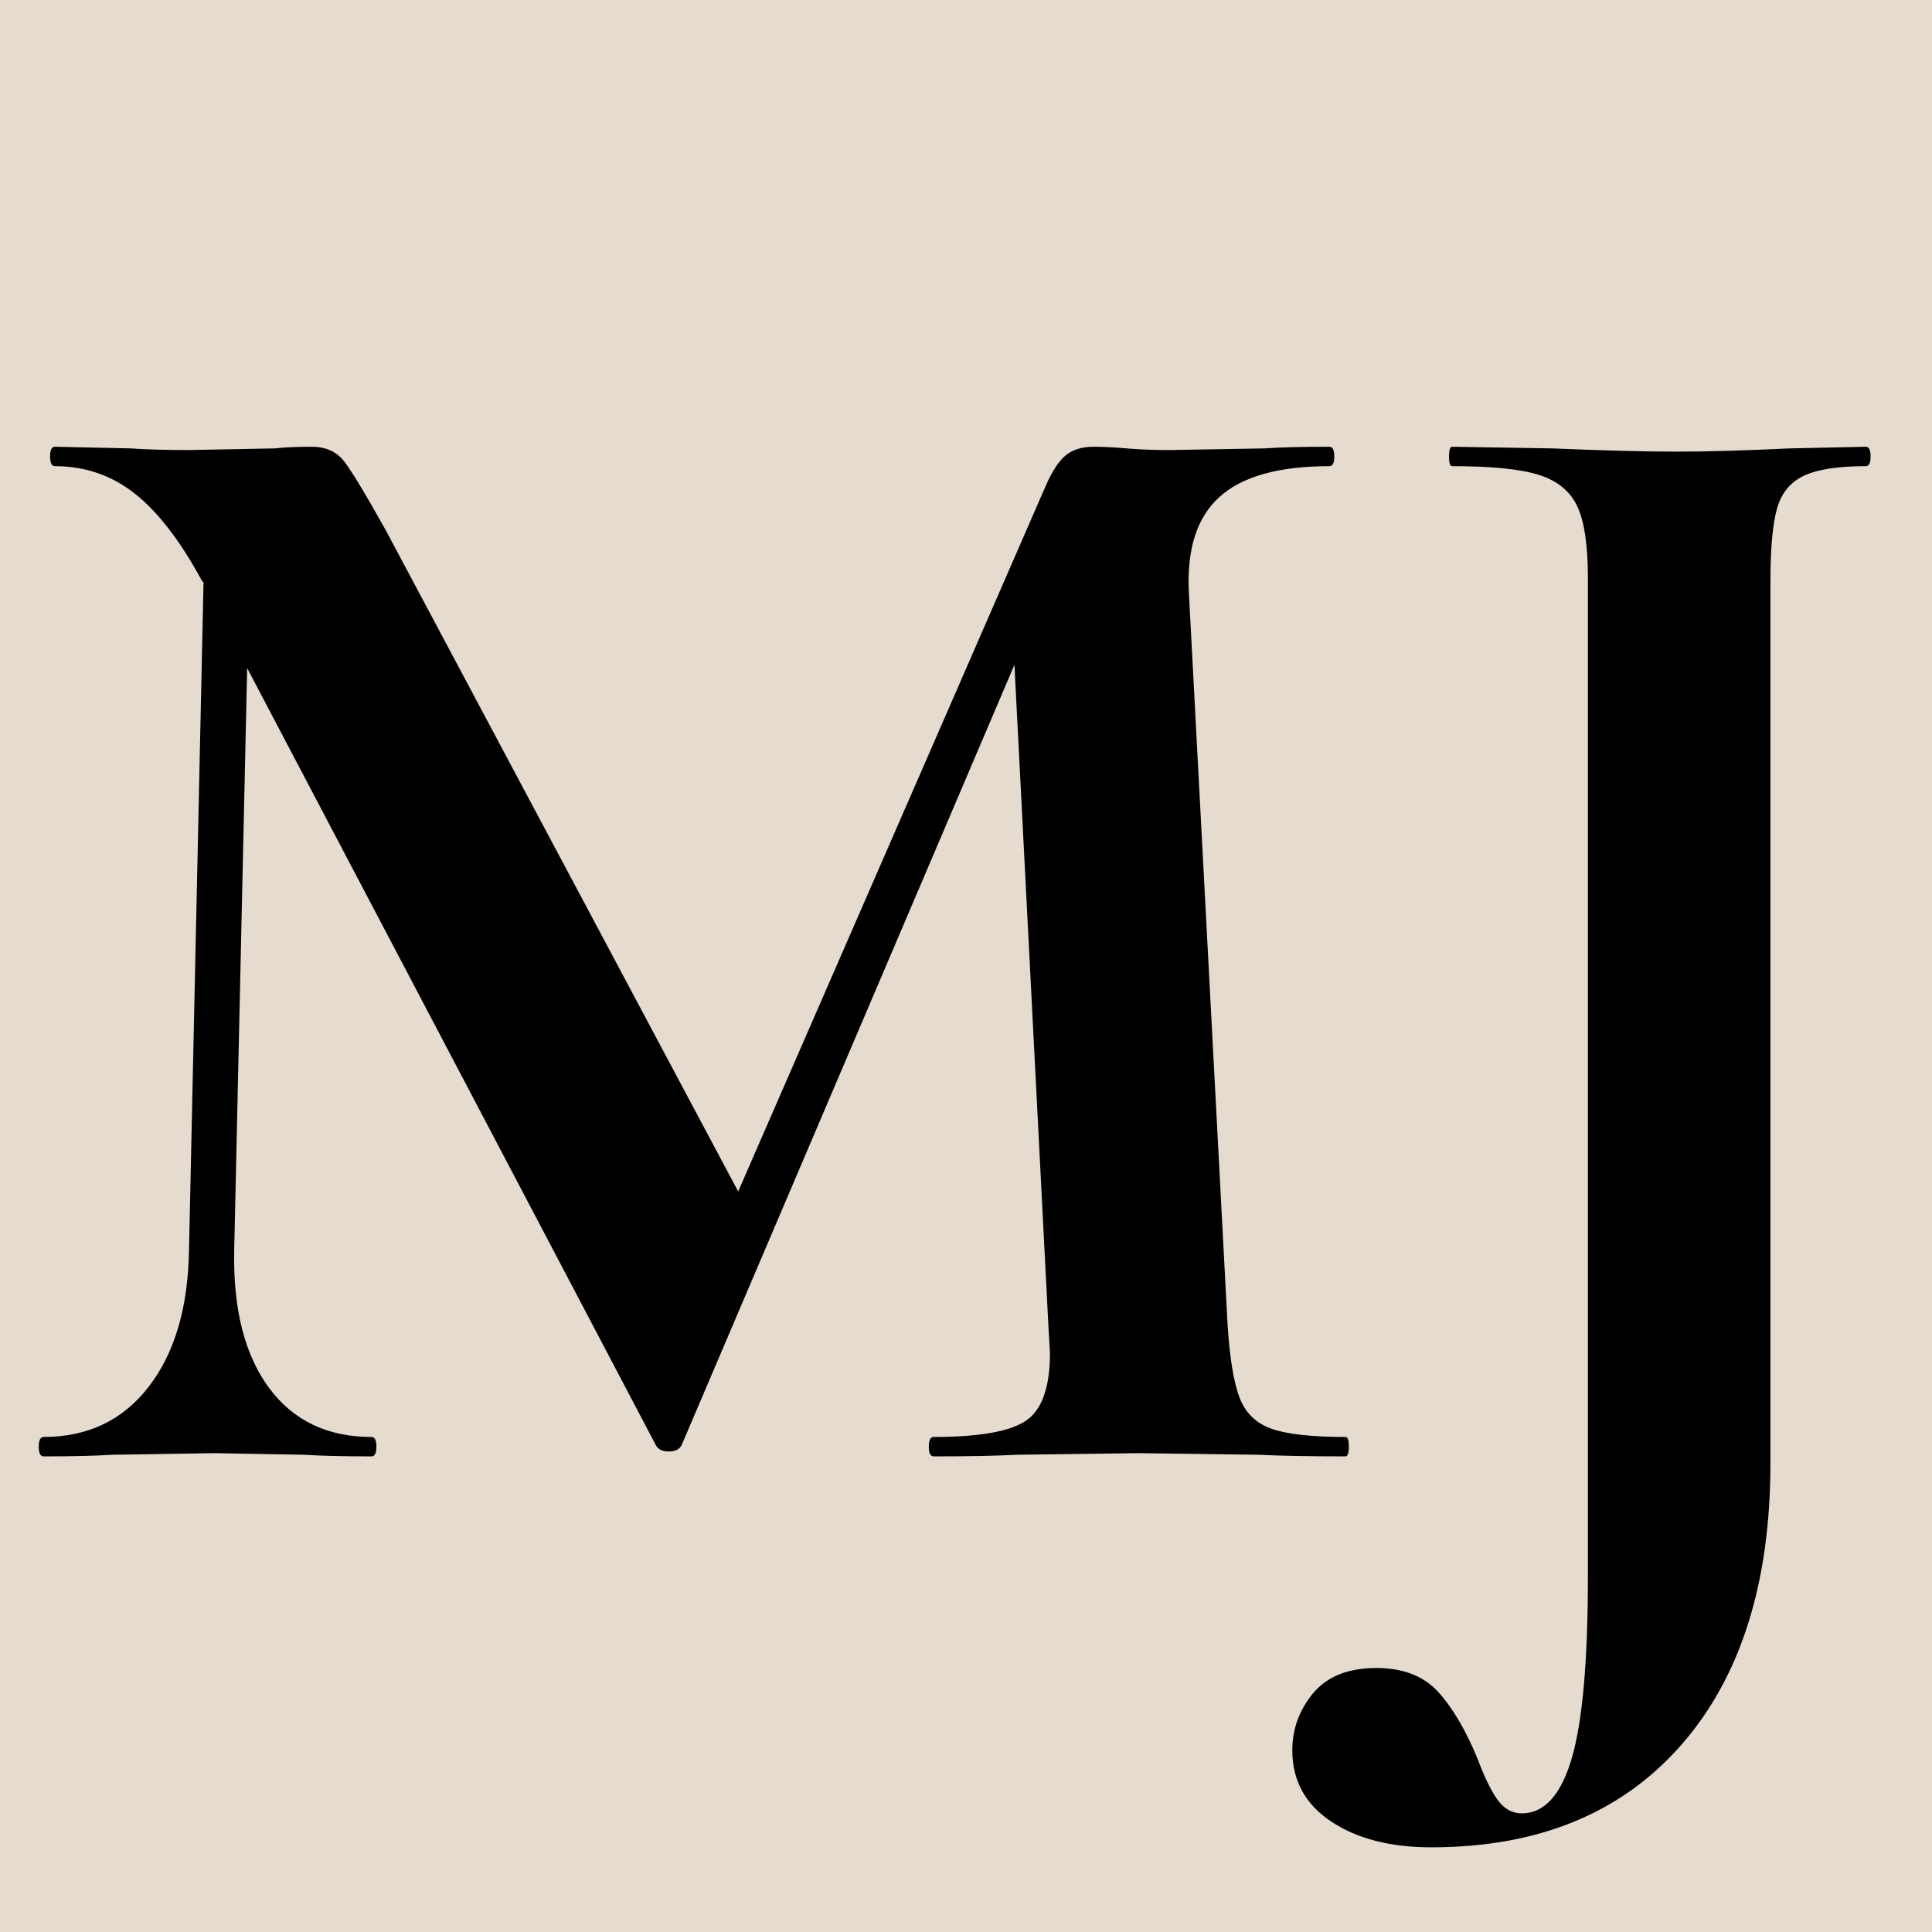 <svg version="1.0" preserveAspectRatio="xMidYMid meet" height="512" viewBox="0 0 384 384" zoomAndPan="magnify" width="512" xmlns:xlink="http://www.w3.org/1999/xlink" xmlns="http://www.w3.org/2000/svg"><defs><g></g></defs><rect fill-opacity="1" height="460.8" y="-38.4" fill="#ffffff" width="460.8" x="-38.4"></rect><rect fill-opacity="1" height="460.8" y="-38.4" fill="#e5dccf" width="460.8" x="-38.4"></rect><g fill-opacity="1" fill="#000000"><g transform="translate(0, 289.467)"><g><path d="M 267.438 -3.859 C 267.875 -3.859 268.094 -3.211 268.094 -1.922 C 268.094 -0.641 267.875 0 267.438 0 C 260.164 0 254.391 -0.109 250.109 -0.328 L 226.344 -0.641 L 202.266 -0.328 C 198.203 -0.109 192.641 0 185.578 0 C 184.93 0 184.609 -0.641 184.609 -1.922 C 184.609 -3.211 184.93 -3.859 185.578 -3.859 C 194.566 -3.859 200.664 -4.926 203.875 -7.062 C 207.082 -9.207 208.688 -13.703 208.688 -20.547 L 208.375 -26 L 201.625 -157.328 L 135.484 -2.25 C 135.055 -1.395 134.203 -0.969 132.922 -0.969 C 131.641 -0.969 130.781 -1.395 130.344 -2.25 L 49.125 -156.672 L 46.547 -40.781 C 46.336 -29.219 48.641 -20.172 53.453 -13.641 C 58.273 -7.117 65.07 -3.859 73.844 -3.859 C 74.488 -3.859 74.812 -3.211 74.812 -1.922 C 74.812 -0.641 74.488 0 73.844 0 C 68.062 0 63.566 -0.109 60.359 -0.328 L 42.703 -0.641 L 22.469 -0.328 C 19.051 -0.109 14.453 0 8.672 0 C 8.023 0 7.703 -0.641 7.703 -1.922 C 7.703 -3.211 8.023 -3.859 8.672 -3.859 C 17.441 -3.859 24.395 -7.176 29.531 -13.812 C 34.676 -20.445 37.352 -29.438 37.562 -40.781 L 40.453 -173.688 L 40.141 -174.016 C 35.859 -181.93 31.414 -187.707 26.812 -191.344 C 22.207 -194.988 16.91 -196.812 10.922 -196.812 C 10.273 -196.812 9.953 -197.453 9.953 -198.734 C 9.953 -200.023 10.273 -200.672 10.922 -200.672 L 26 -200.344 C 29 -200.125 32.852 -200.016 37.562 -200.016 L 54.578 -200.344 C 56.504 -200.562 58.969 -200.672 61.969 -200.672 C 64.75 -200.672 66.891 -199.707 68.391 -197.781 C 69.891 -195.852 72.672 -191.25 76.734 -183.969 L 146.719 -52.656 L 207.734 -192.641 C 209.016 -195.629 210.348 -197.711 211.734 -198.891 C 213.129 -200.078 215.004 -200.672 217.359 -200.672 C 219.285 -200.672 221.477 -200.562 223.938 -200.344 C 226.406 -200.125 229.242 -200.016 232.453 -200.016 L 251.391 -200.344 C 254.391 -200.562 258.672 -200.672 264.234 -200.672 C 264.879 -200.672 265.203 -200.023 265.203 -198.734 C 265.203 -197.453 264.879 -196.812 264.234 -196.812 C 254.172 -196.812 246.891 -194.773 242.391 -190.703 C 237.898 -186.641 235.867 -180.328 236.297 -171.766 L 244 -26 C 244.438 -19.363 245.242 -14.547 246.422 -11.547 C 247.598 -8.555 249.734 -6.523 252.828 -5.453 C 255.93 -4.391 260.801 -3.859 267.438 -3.859 Z M 267.438 -3.859"></path></g></g></g><g fill-opacity="1" fill="#000000"><g transform="translate(275.155, 289.467)"><g><path d="M 95.672 -200.672 C 96.316 -200.672 96.641 -200.023 96.641 -198.734 C 96.641 -197.453 96.316 -196.812 95.672 -196.812 C 90.109 -196.812 85.988 -196.164 83.312 -194.875 C 80.633 -193.594 78.867 -191.398 78.016 -188.297 C 77.16 -185.191 76.734 -180.43 76.734 -174.016 L 76.734 1.281 C 76.734 25.258 70.789 43.988 58.906 57.469 C 47.031 70.957 30.5 77.703 9.312 77.703 C 1.176 77.703 -5.457 75.988 -10.594 72.562 C -15.727 69.133 -18.297 64.426 -18.297 58.438 C -18.297 54.156 -16.906 50.352 -14.125 47.031 C -11.344 43.719 -7.172 42.062 -1.609 42.062 C 3.742 42.062 7.863 43.664 10.75 46.875 C 13.645 50.082 16.27 54.578 18.625 60.359 C 19.906 63.785 21.188 66.406 22.469 68.219 C 23.758 70.039 25.367 70.953 27.297 70.953 C 31.785 70.953 35.098 67.312 37.234 60.031 C 39.379 52.758 40.453 40.672 40.453 23.766 L 40.453 -174.656 C 40.453 -181.082 39.754 -185.789 38.359 -188.781 C 36.973 -191.781 34.457 -193.867 30.812 -195.047 C 27.176 -196.223 21.398 -196.812 13.484 -196.812 C 13.055 -196.812 12.844 -197.453 12.844 -198.734 C 12.844 -200.023 13.055 -200.672 13.484 -200.672 L 33.391 -200.344 C 43.66 -199.914 51.898 -199.703 58.109 -199.703 C 64.109 -199.703 71.602 -199.914 80.594 -200.344 Z M 95.672 -200.672"></path></g></g></g></svg>